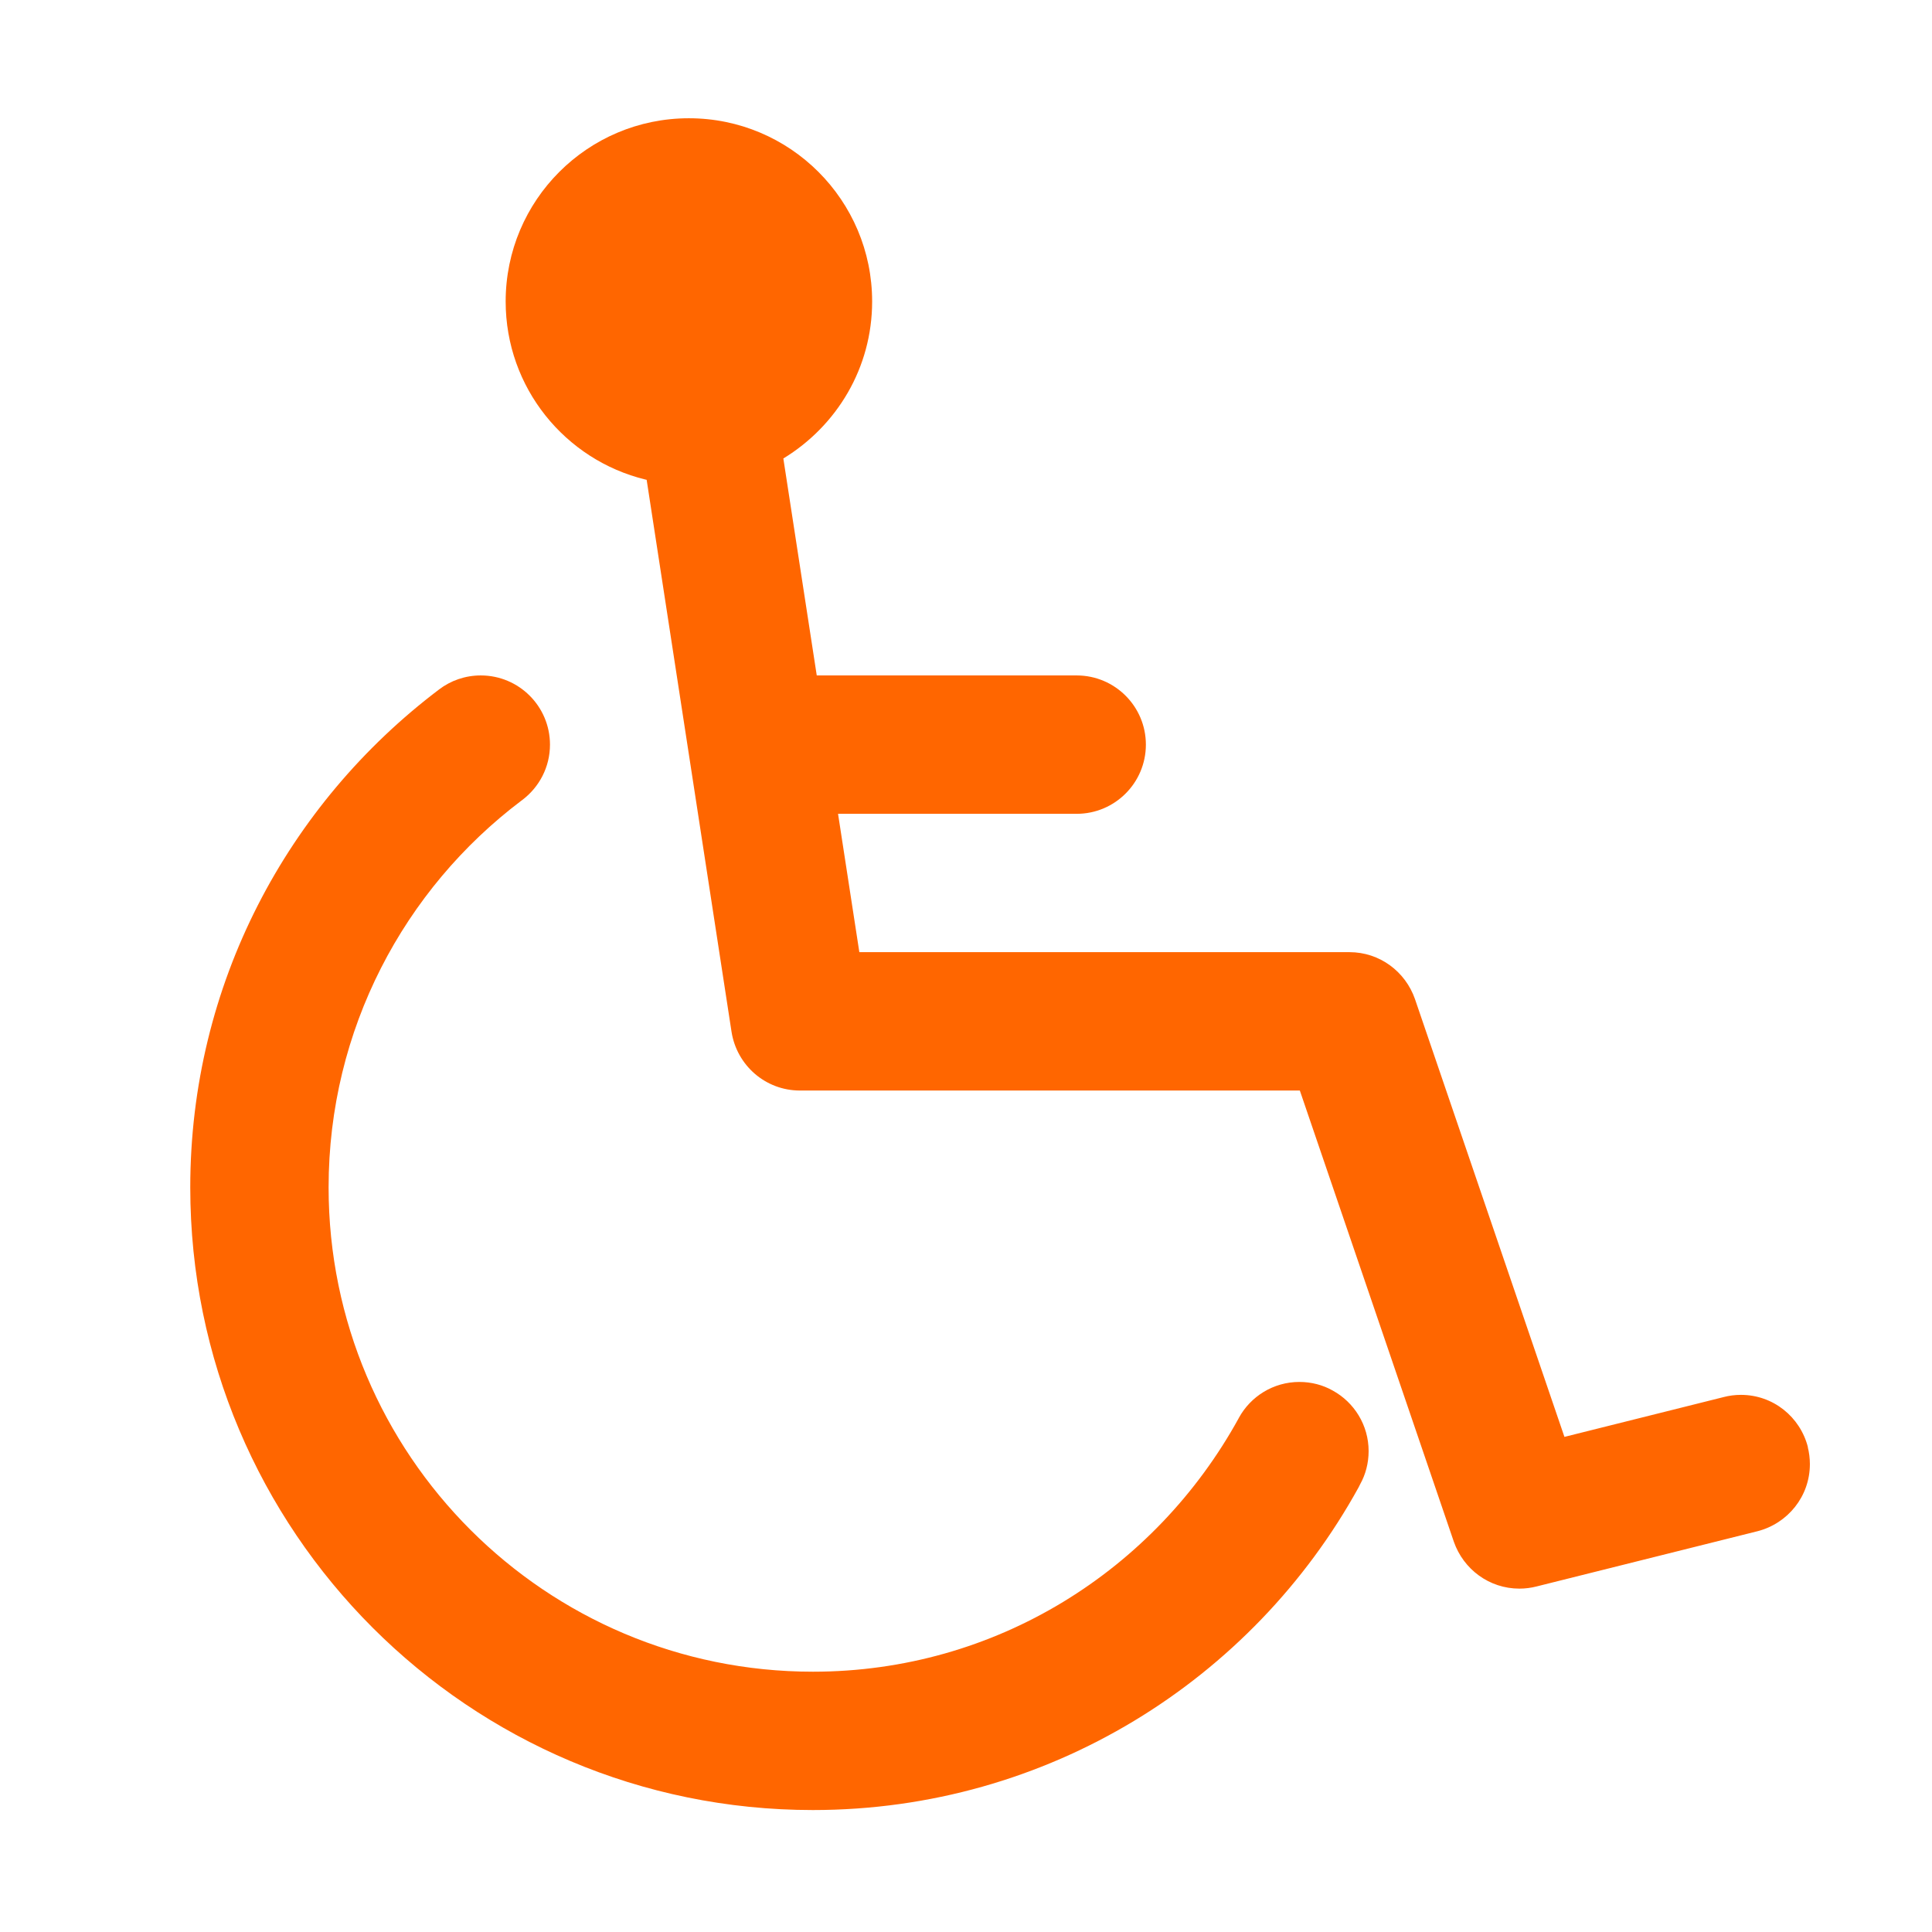 <svg width="48" height="48" viewBox="0 0 48 48" fill="none" xmlns="http://www.w3.org/2000/svg">
<path d="M33.104 34.544C32.867 34.411 32.584 34.334 32.283 34.334C31.635 34.334 31.07 34.695 30.78 35.225L30.776 35.234C28.697 39.014 24.741 41.533 20.197 41.533C13.551 41.533 8.164 36.145 8.164 29.5C8.164 25.577 10.042 22.091 12.948 19.896L12.978 19.874C13.396 19.557 13.664 19.06 13.664 18.5C13.664 17.551 12.894 16.781 11.945 16.781C11.556 16.781 11.196 16.91 10.909 17.129L10.913 17.126C7.14 19.978 4.727 24.458 4.727 29.501C4.727 38.044 11.652 44.97 20.195 44.97C26.036 44.97 31.122 41.732 33.754 36.953L33.794 36.873C33.926 36.636 34.003 36.353 34.003 36.053C34.003 35.406 33.643 34.84 33.113 34.549L33.105 34.545L33.104 34.544ZM44.918 35.958C44.727 35.203 44.054 34.655 43.253 34.655C43.104 34.655 42.96 34.674 42.822 34.71L42.835 34.707L38.868 35.699L35.154 24.82C34.915 24.137 34.277 23.656 33.526 23.656H21.35L20.821 20.219H26.75C27.699 20.219 28.469 19.449 28.469 18.5C28.469 17.551 27.699 16.781 26.75 16.781H20.292L19.462 11.391C20.792 10.58 21.668 9.138 21.668 7.49C21.668 4.977 19.63 2.938 17.115 2.938C14.6 2.938 12.563 4.975 12.563 7.49C12.563 9.633 14.042 11.428 16.035 11.914L16.066 11.921L18.175 25.636C18.306 26.467 19.017 27.094 19.874 27.094H32.294L36.121 38.306C36.36 38.987 36.998 39.469 37.749 39.469C37.896 39.469 38.04 39.45 38.176 39.415L38.164 39.418L43.664 38.043C44.417 37.85 44.966 37.177 44.966 36.375C44.966 36.227 44.947 36.084 44.912 35.946L44.915 35.958H44.918Z" fill="#FF6600"/>
</svg>
